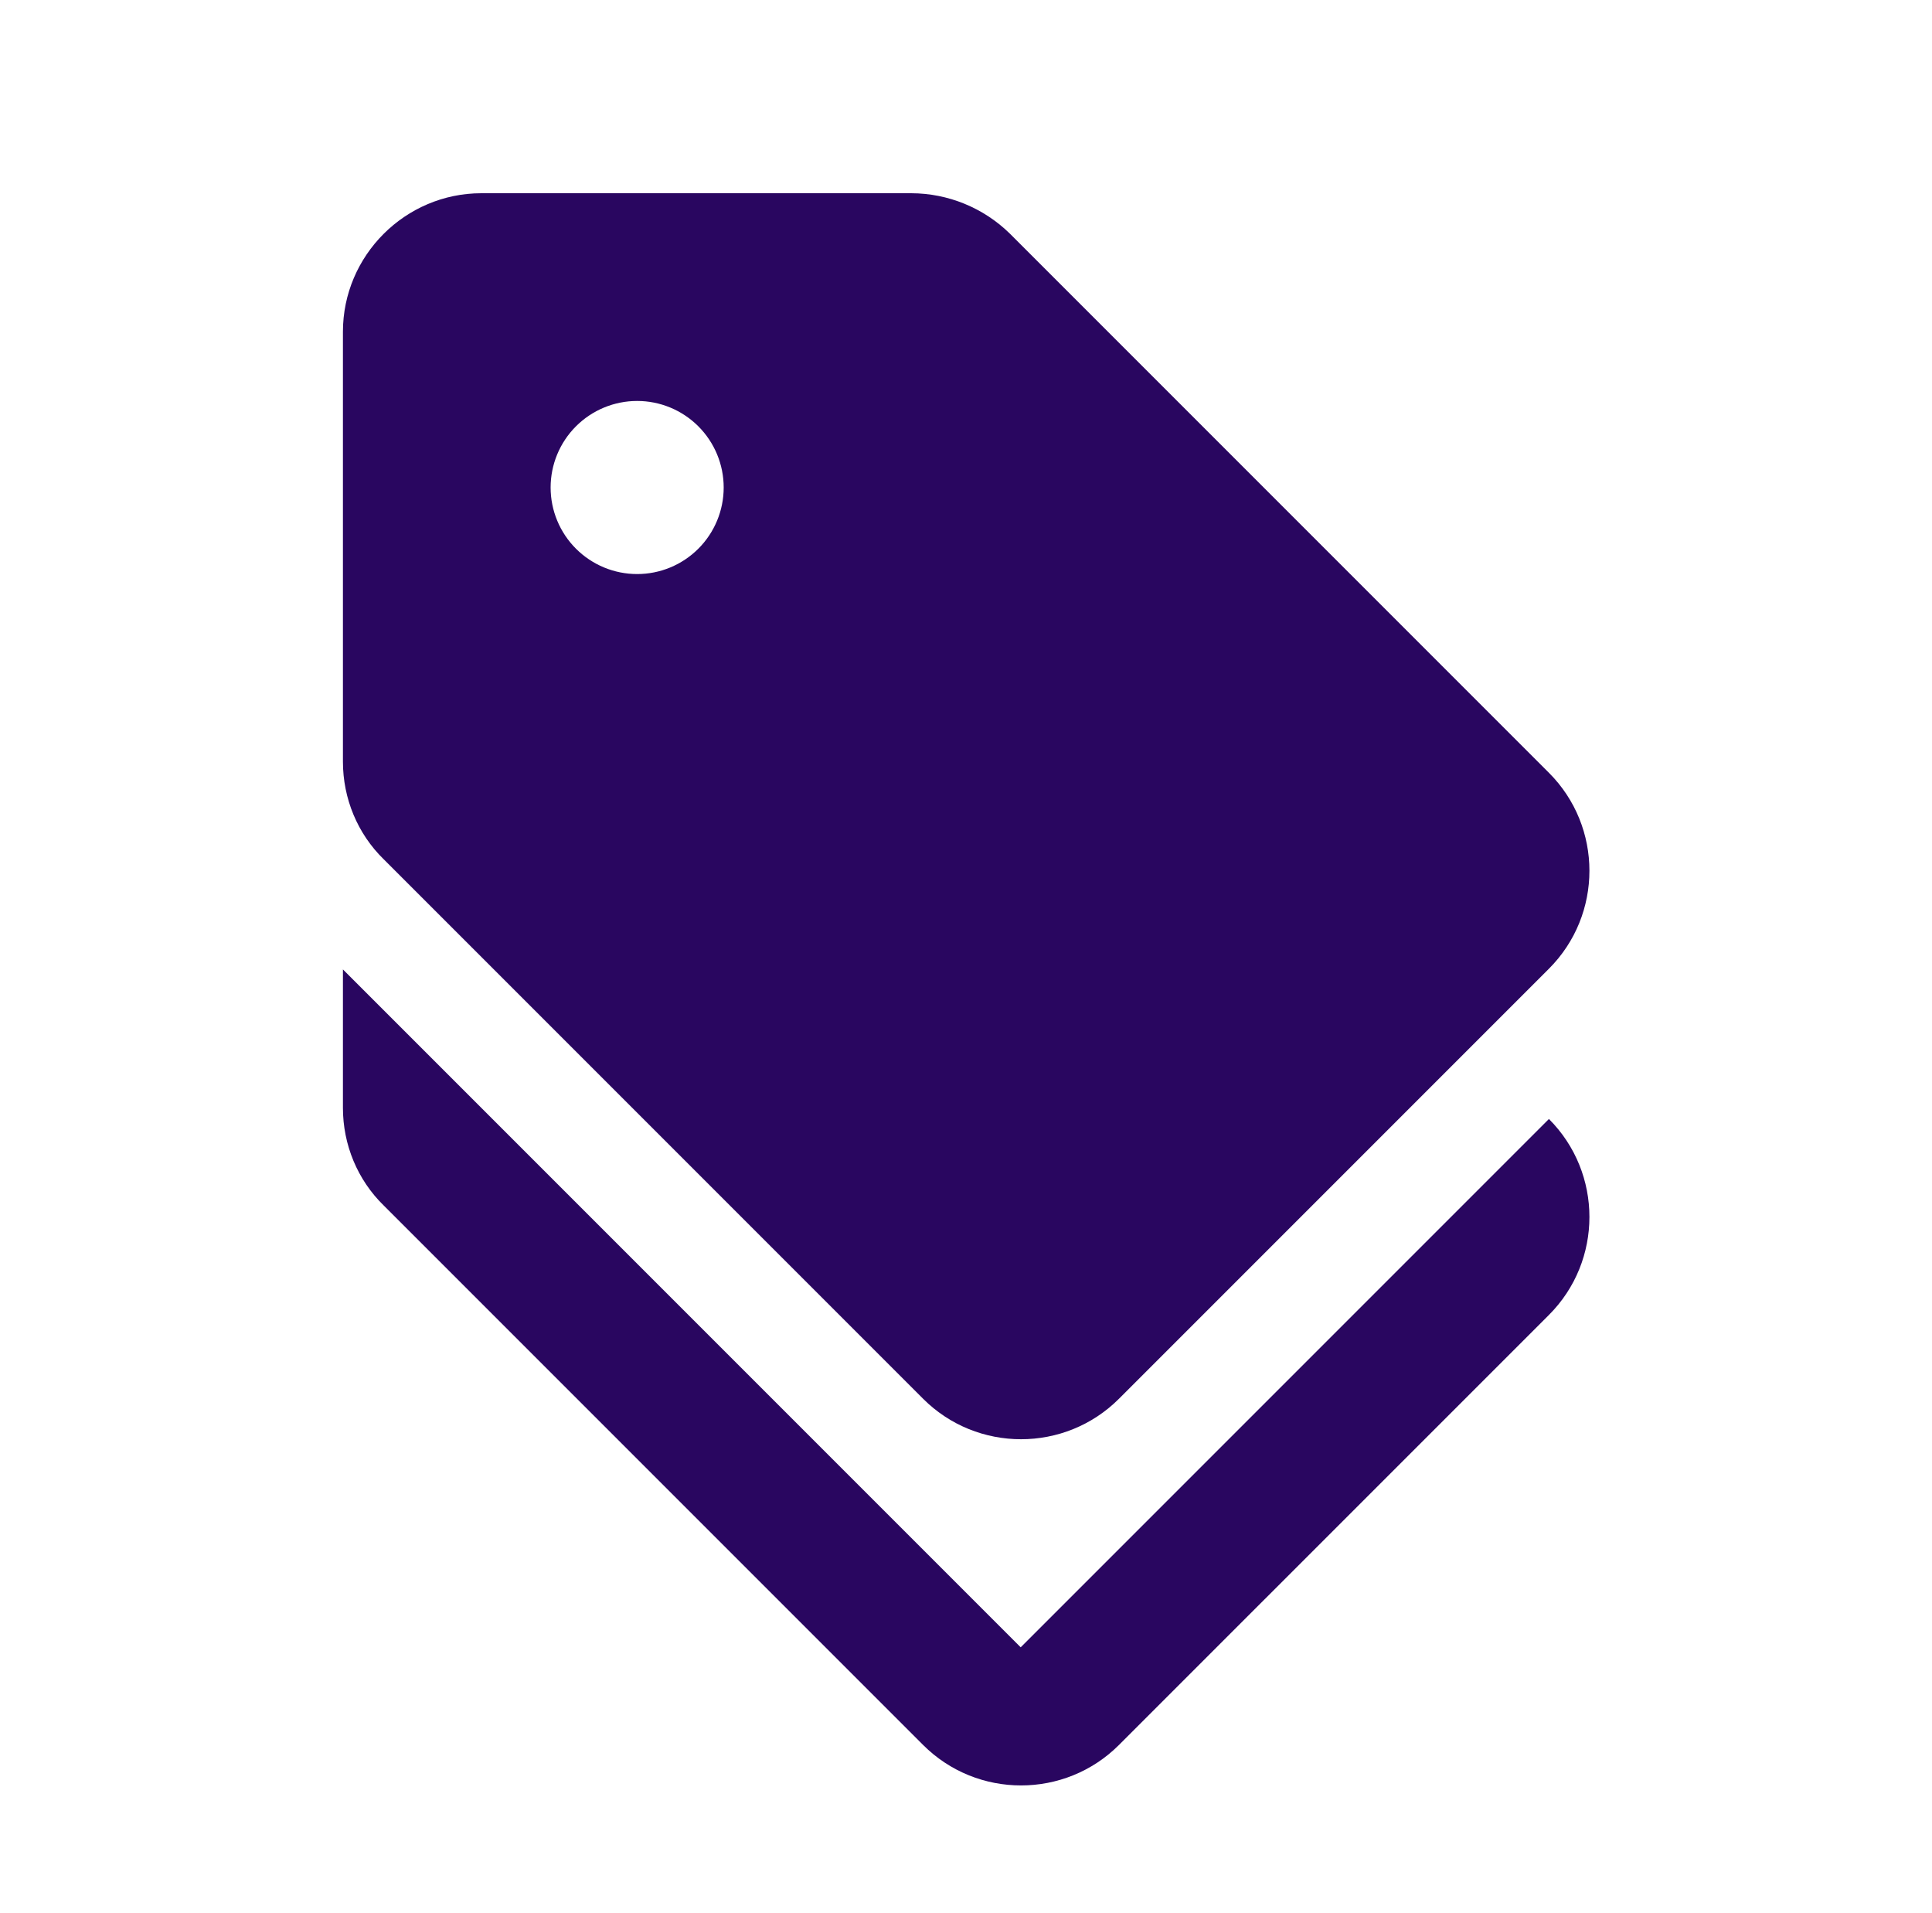 <svg width="100" height="99" viewBox="0 0 100 99" fill="none" xmlns="http://www.w3.org/2000/svg">
<path d="M52.831 85.25L17.75 50.169V57.336C17.75 59.235 18.503 61.062 19.864 62.388L47.778 90.302C50.573 93.097 55.124 93.097 57.919 90.302L80.172 68.05C82.967 65.255 82.967 60.704 80.172 57.909L52.831 85.25Z" fill="#290660"/>
<path d="M47.778 72.386C50.573 75.181 55.124 75.181 57.919 72.386L80.172 50.133C82.967 47.338 82.967 42.788 80.172 39.992L52.258 12.078C50.896 10.75 49.071 10.005 47.169 10L24.917 10C20.975 10 17.75 13.225 17.75 17.167V39.419C17.75 41.318 18.503 43.146 19.864 44.472L47.778 72.386ZM32.979 20.75C34.167 20.75 35.306 21.222 36.146 22.062C36.986 22.902 37.458 24.041 37.458 25.229C37.458 26.417 36.986 27.556 36.146 28.396C35.306 29.236 34.167 29.708 32.979 29.708C31.791 29.708 30.652 29.236 29.812 28.396C28.972 27.556 28.5 26.417 28.5 25.229C28.5 24.041 28.972 22.902 29.812 22.062C30.652 21.222 31.791 20.75 32.979 20.75Z" fill="#290660"/>
</svg>
